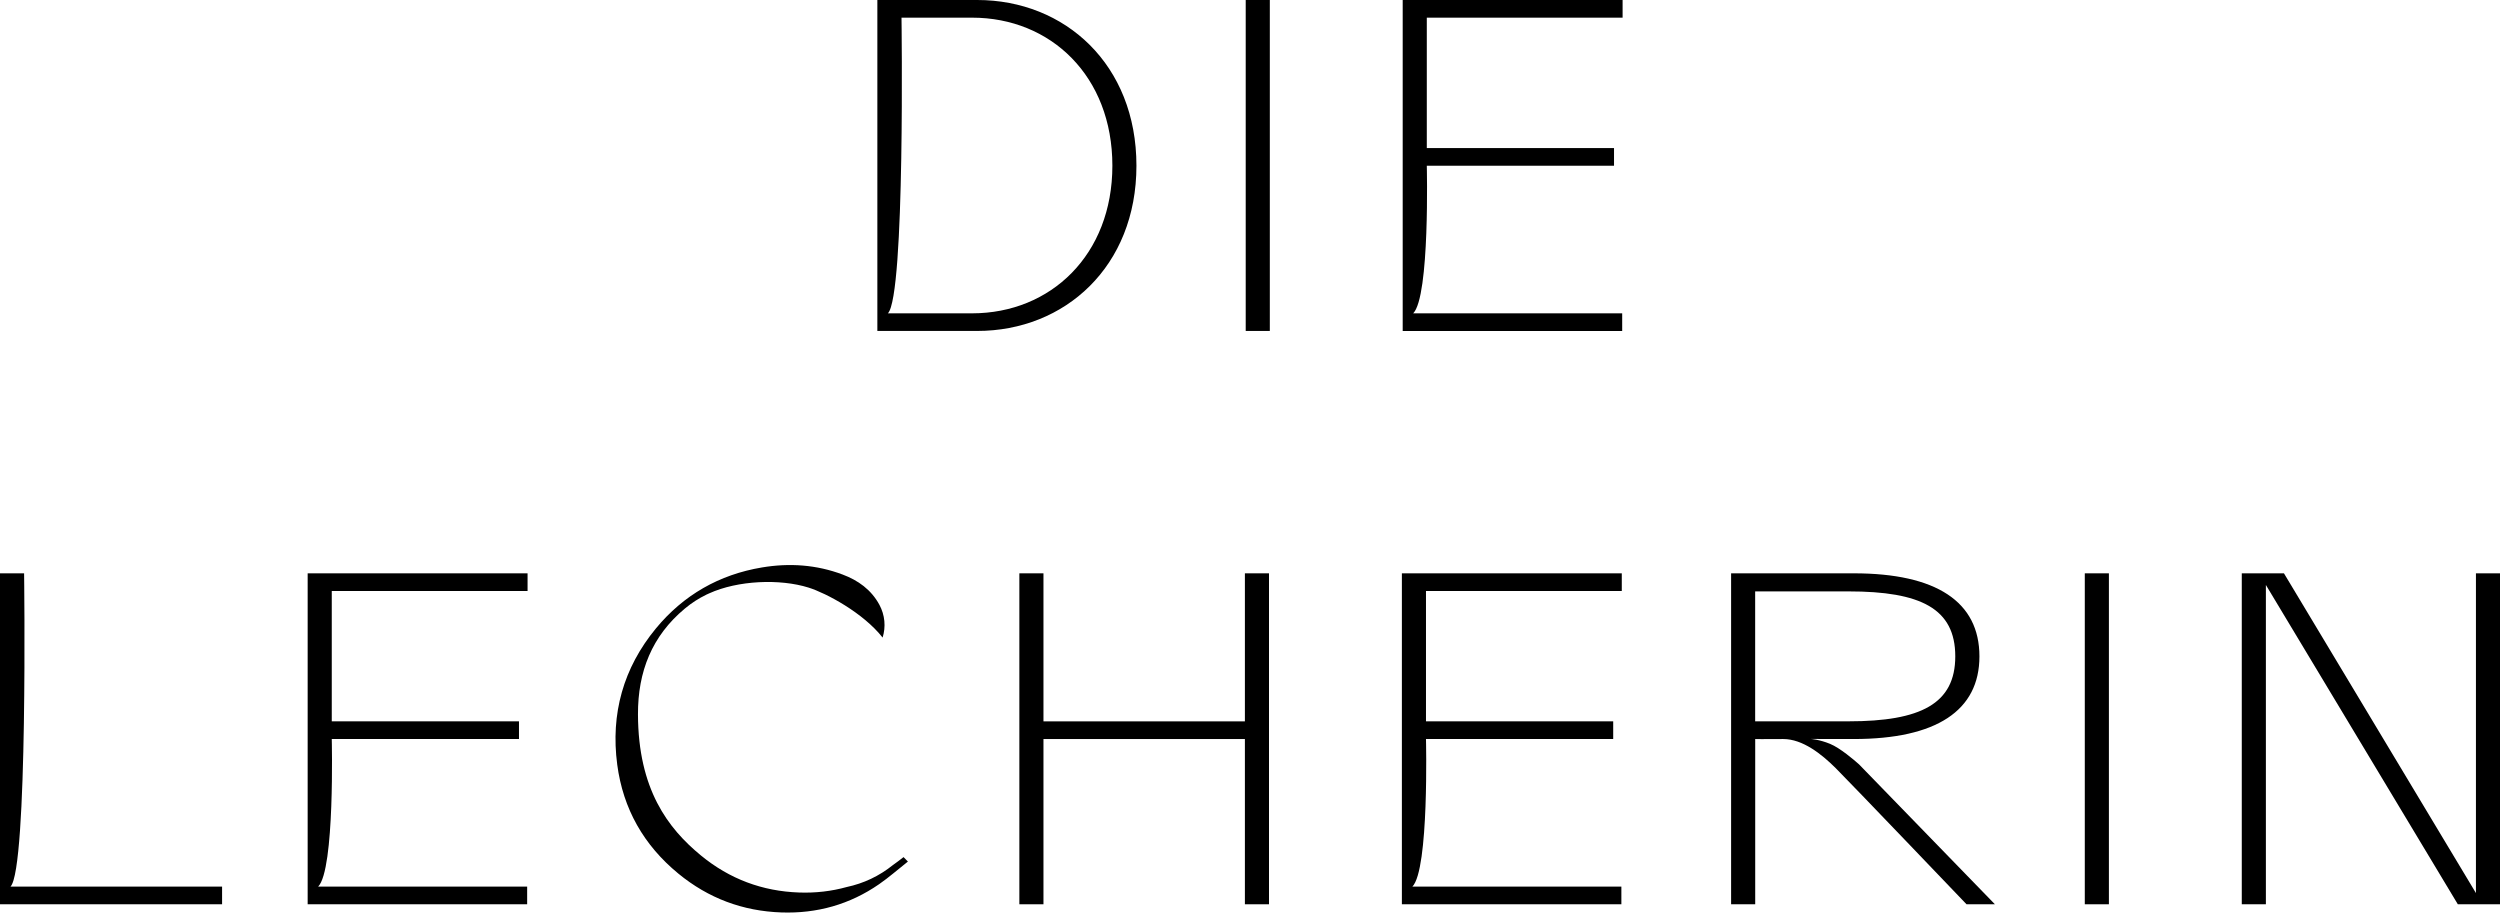 <?xml version="1.0" encoding="utf-8"?>
<!-- Generator: Adobe Illustrator 26.0.0, SVG Export Plug-In . SVG Version: 6.00 Build 0)  -->
<svg version="1.1" id="Ebene_2" xmlns="http://www.w3.org/2000/svg" xmlns:xlink="http://www.w3.org/1999/xlink" x="0px" y="0px"
	 viewBox="0 0 550.69 201.02" style="enable-background:new 0 0 550.69 201.02;" xml:space="preserve">
<g>
	<path d="M250.33,36.5c0,22.18-15.74,36.4-35.08,36.4h-21.99V0h21.99C234.6,0,250.33,14.22,250.33,36.5z M245.03,36.5
		c0-19.72-13.56-32.61-30.9-32.61h-15.55c0,0,0.85,61.27-3,65.13h18.55C231.47,69.01,245.03,56.12,245.03,36.5z"/>
	<path d="M274.4,0h5.31v72.9h-5.31V0z"/>
	<path d="M314.29,3.89v28.72h41.24v3.89h-41.24c0,0,0.71,28.8-3,32.52h46.04v3.89h-48.35V0h48.44v3.89H314.29z"/>
</g>
<g>
	<rect x="459.23" y="126.29" width="5.31" height="72.9"/>
	<polygon points="545.39,126.29 545.39,196.72 503.1,126.29 493.81,126.29 493.81,199.19 499.12,199.19 499.12,128.85 541.4,199.19 
		550.69,199.19 550.69,126.29 	"/>
	<path d="M196.69,190.55c-3.04,2.44-6.44,4.04-10.18,4.84c-3.35,0.93-6.85,1.34-10.48,1.21c-8.1-0.28-15.33-2.98-21.63-8.16
		c-7.26-5.97-13.82-14.56-13.87-31.08c-0.03-9.43,3.07-17.26,10.33-23.31c1.5-1.25,3.06-2.25,4.68-3.03c0,0,0-0.01,0-0.01
		c0.13-0.07,0.27-0.12,0.4-0.18c0.09-0.04,0.17-0.08,0.26-0.12c6.35-2.89,15.6-3.25,21.9-1.28c3.89,1.22,12.03,5.55,16.32,11.01
		c0.73-2.36,0.52-4.94-0.71-7.22c-1.8-3.33-4.69-5.39-8.12-6.67c-5.74-2.16-11.68-2.57-17.72-1.56
		c-9.45,1.57-17.31,6.08-23.38,13.43c-7.18,8.7-10.01,18.81-8.53,30c1.29,9.75,5.84,17.75,13.46,24.01
		c6.62,5.44,14.2,8.27,22.71,8.56c7.82,0.27,15.05-1.75,21.51-6.22c2.16-1.49,4.13-3.24,6.35-4.99c-0.42-0.43-0.68-0.7-0.96-0.98
		C198.24,189.41,197.48,190,196.69,190.55z"/>
	<path d="M73.08,130.17v28.72h41.24v3.89H73.08c0,0,0.71,28.8-3,32.52h46.04v3.89H67.77v-72.9h48.44v3.89H73.08z"/>
	<path d="M48.92,195.3v3.89H0v-72.9h5.31c0,0,0.87,65.15-3,69.01H48.92z"/>
	<path d="M279.53,126.29v72.9h-5.31v-36.4h-44.37v36.4h-5.31v-72.9h5.31v32.61h44.37v-32.61H279.53z"/>
	<path d="M314.11,130.17v28.72h41.24v3.89h-41.24c0,0,0.71,28.8-3,32.52h46.04v3.89h-48.35v-72.9h48.44v3.89H314.11z"/>
	<path d="M439.43,199.19l-29.93-30.82c-1.03-0.92-4.16-3.61-6.39-4.52c-2.37-0.97-4.25-1.08-4.25-1.08l5.22,0.02h4.26
		c18.2,0,27.68-6.26,27.68-18.2c0-12.04-9.48-18.3-27.68-18.3h-27.02v72.9h5.31v-36.4c0,0,1.51,0.05,6.16,0
		c4.28,0,8.42,3.28,11.57,6.41c3.03,3.01,28.82,29.99,28.82,29.99H439.43z M386.62,158.9v-28.63h20.57
		c15.93,0,23.51,3.79,23.51,14.31c0,10.43-7.58,14.31-23.51,14.31H386.62z"/>
</g>
</svg>
